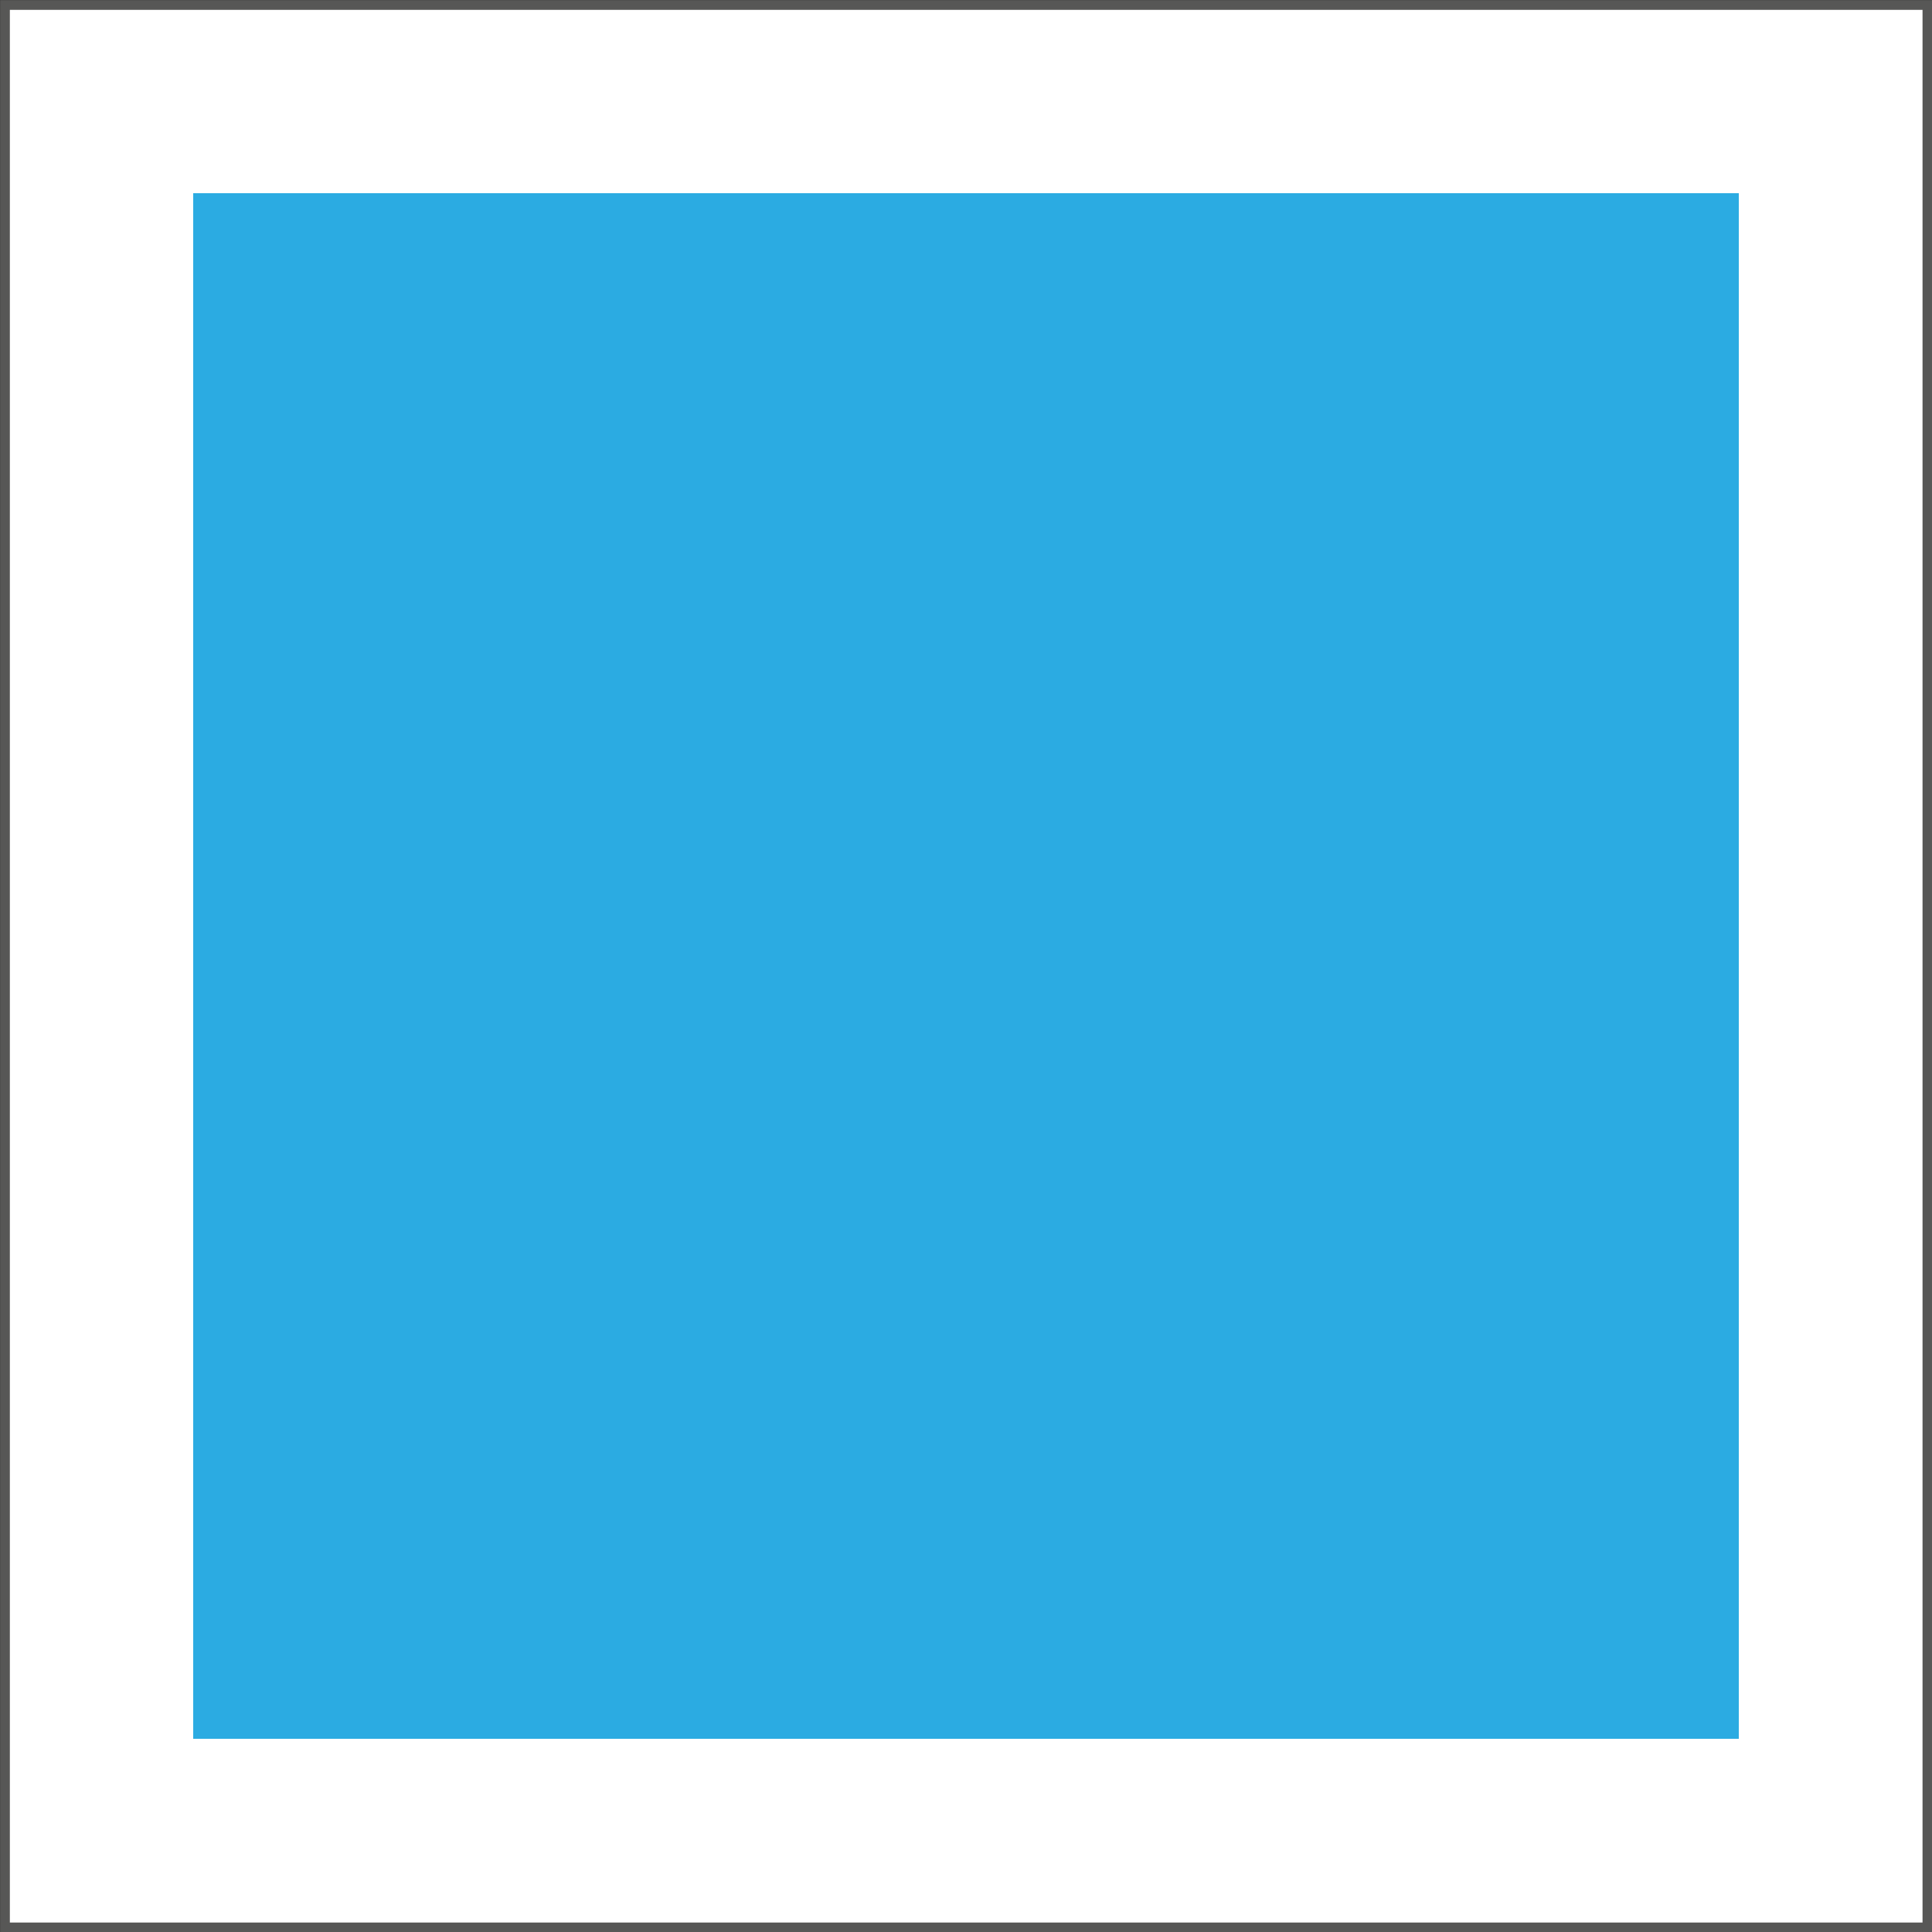 <svg xmlns="http://www.w3.org/2000/svg" viewBox="0 0 50 50"><rect x="0" y="0" width="50" height="50" fill="#333333" stroke="none"/><defs><style>.a{fill:#fff;stroke:#575756;stroke-miterlimit:10;stroke-width:0.25px;}.b{fill:#2babe2;}</style></defs><rect class="a" x="0.13" y="0.13" width="49.75" height="49.75"/><rect class="b" x="5" y="5" width="40" height="40"/></svg>